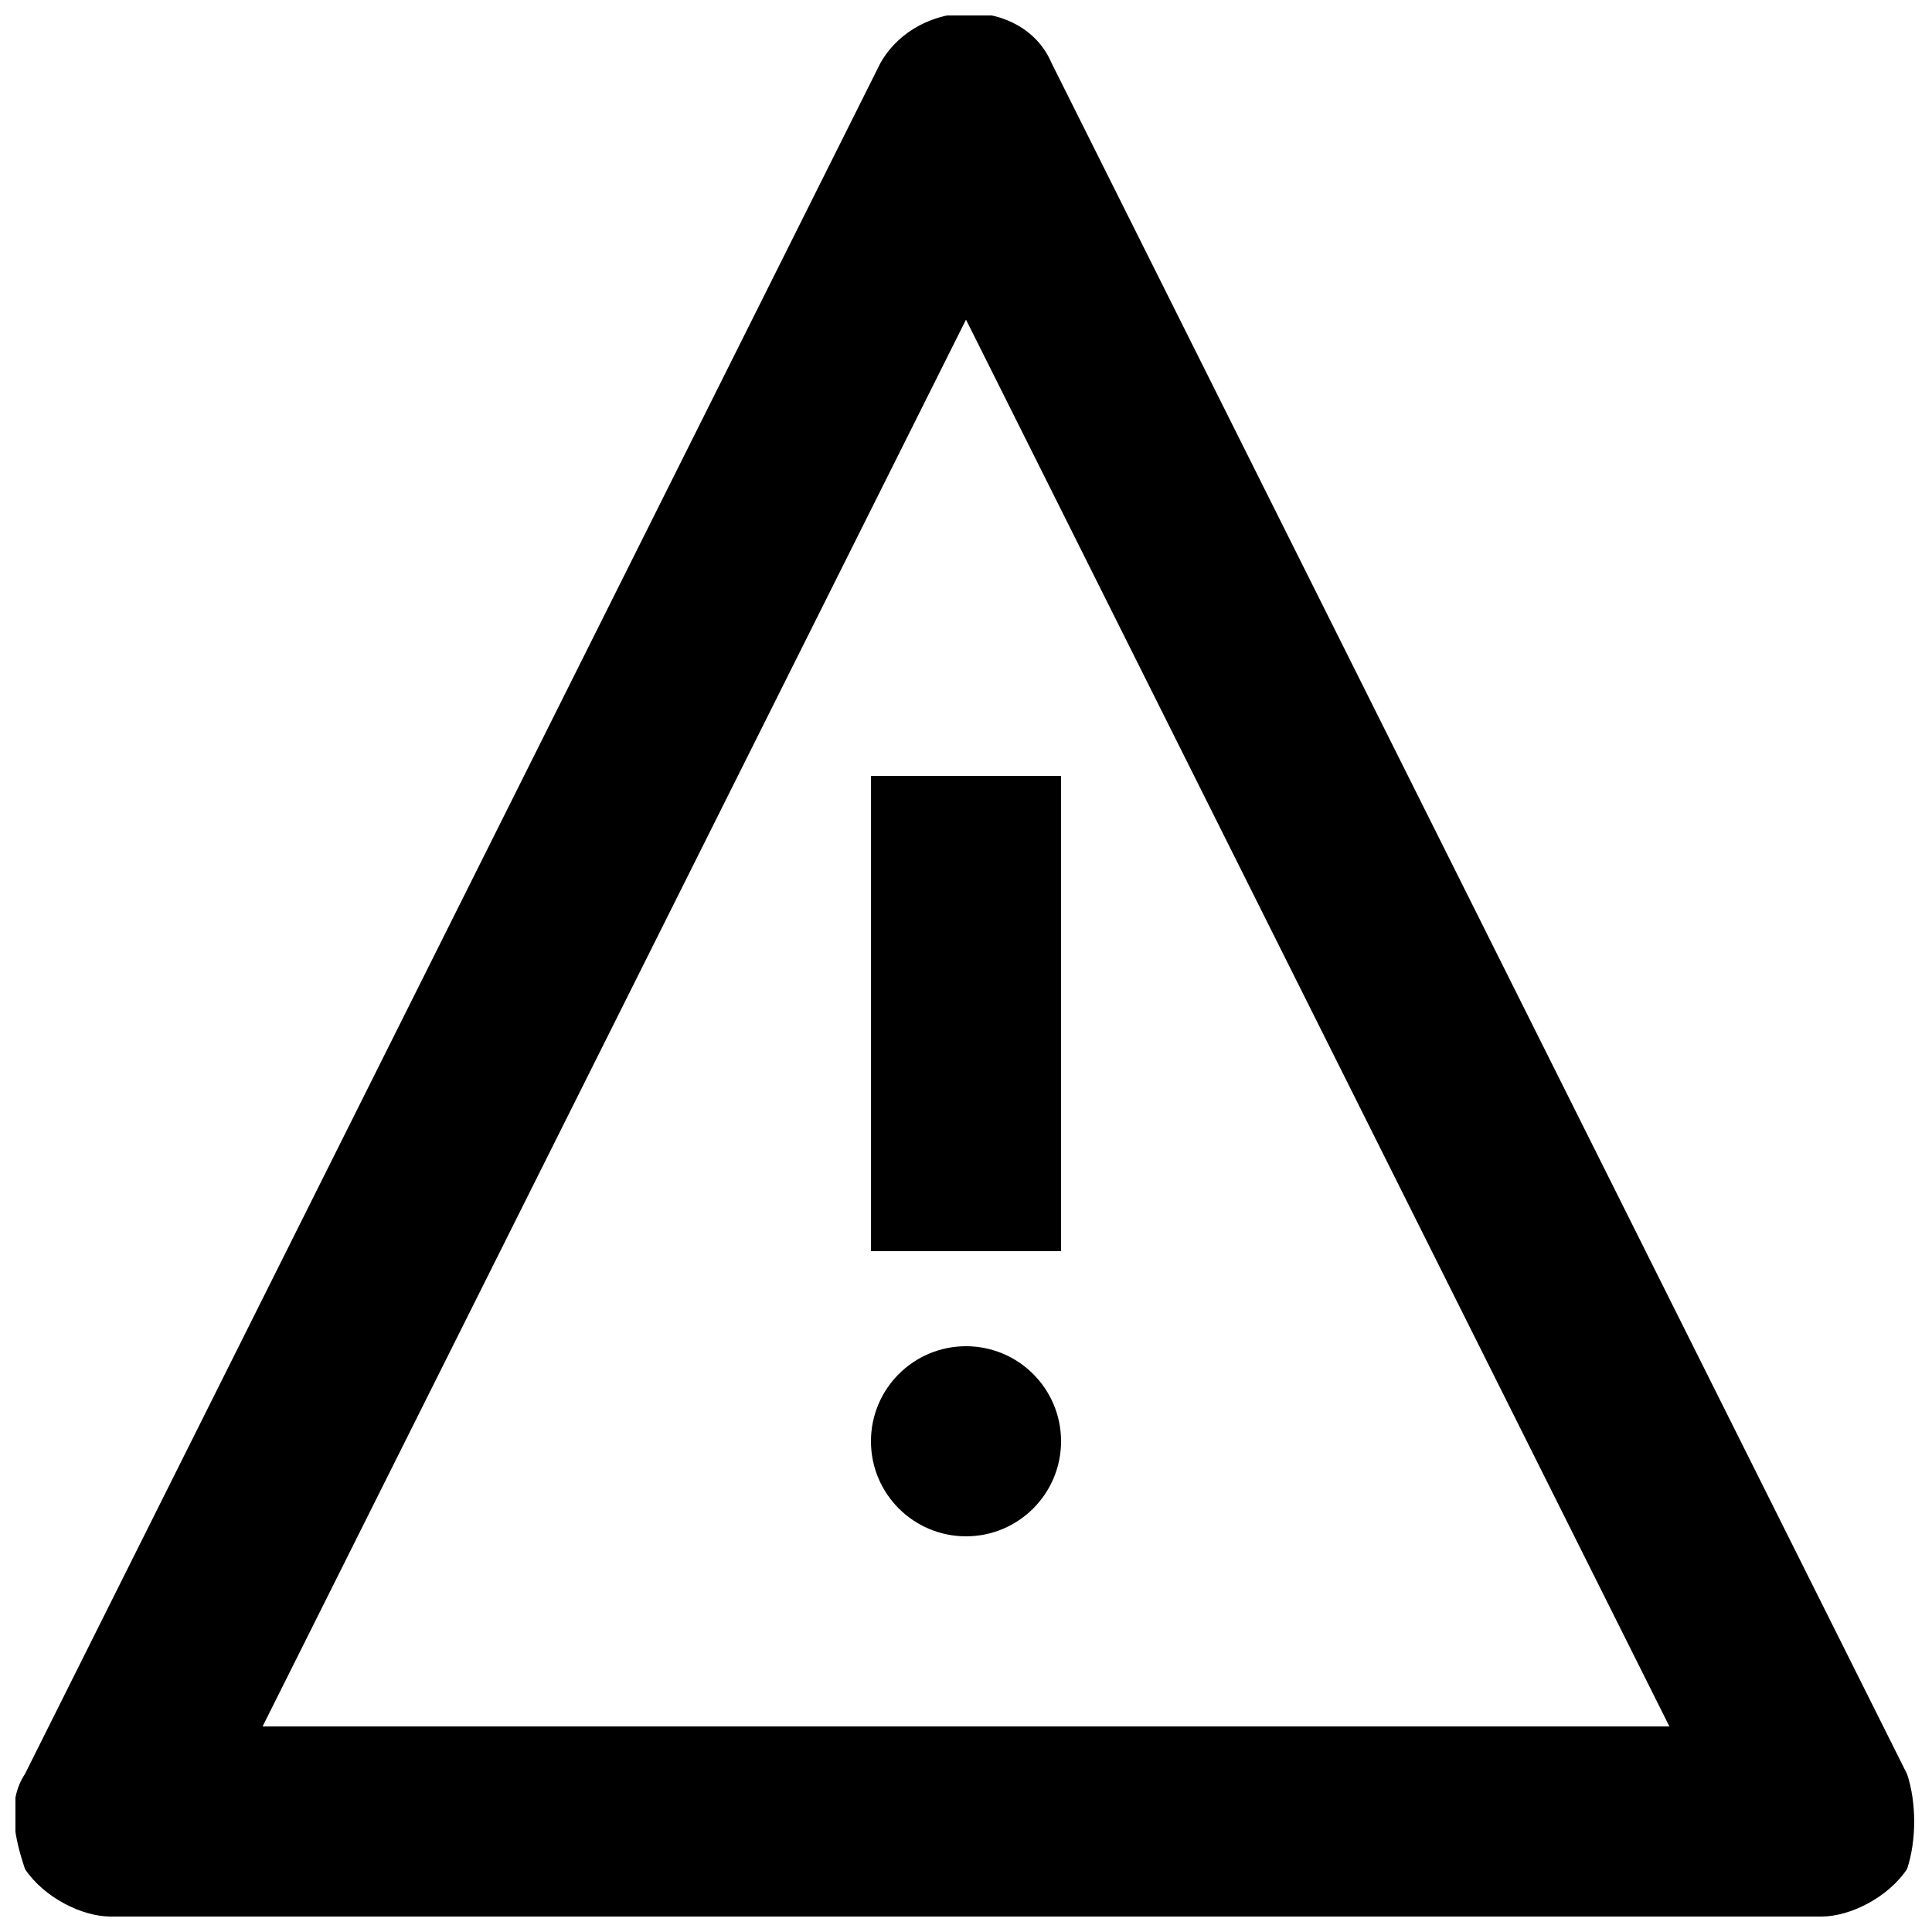 <?xml version="1.0" encoding="UTF-8"?>
<!-- Uploaded to: SVG Repo, www.svgrepo.com, Generator: SVG Repo Mixer Tools -->
<svg width="800px" height="800px" version="1.1" viewBox="144 144 512 512" xmlns="http://www.w3.org/2000/svg">
 <defs>
  <clipPath id="a">
   <path d="m148.09 148.09h503.81v503.81h-503.81z"/>
  </clipPath>
 </defs>
 <g clip-path="url(#a)">
  <path d="m649.38 614.12-226.71-453.43c-7.559-17.633-35.266-17.633-45.344 0l-226.71 453.43c-5.039 7.559-2.519 17.633 0 25.191 5.043 7.555 15.117 12.594 22.676 12.594h453.43c7.559 0 17.633-5.039 22.672-12.594 2.516-7.559 2.516-17.633-0.004-25.191zm-435.79-12.594 186.41-372.82 186.41 372.82z"/>
 </g>
 <path d="m374.81 349.62h50.383v125.95h-50.383z"/>
 <path d="m425.19 525.95c0 13.914-11.277 25.191-25.188 25.191-13.914 0-25.191-11.277-25.191-25.191 0-13.91 11.277-25.188 25.191-25.188 13.91 0 25.188 11.277 25.188 25.188"/>
</svg>